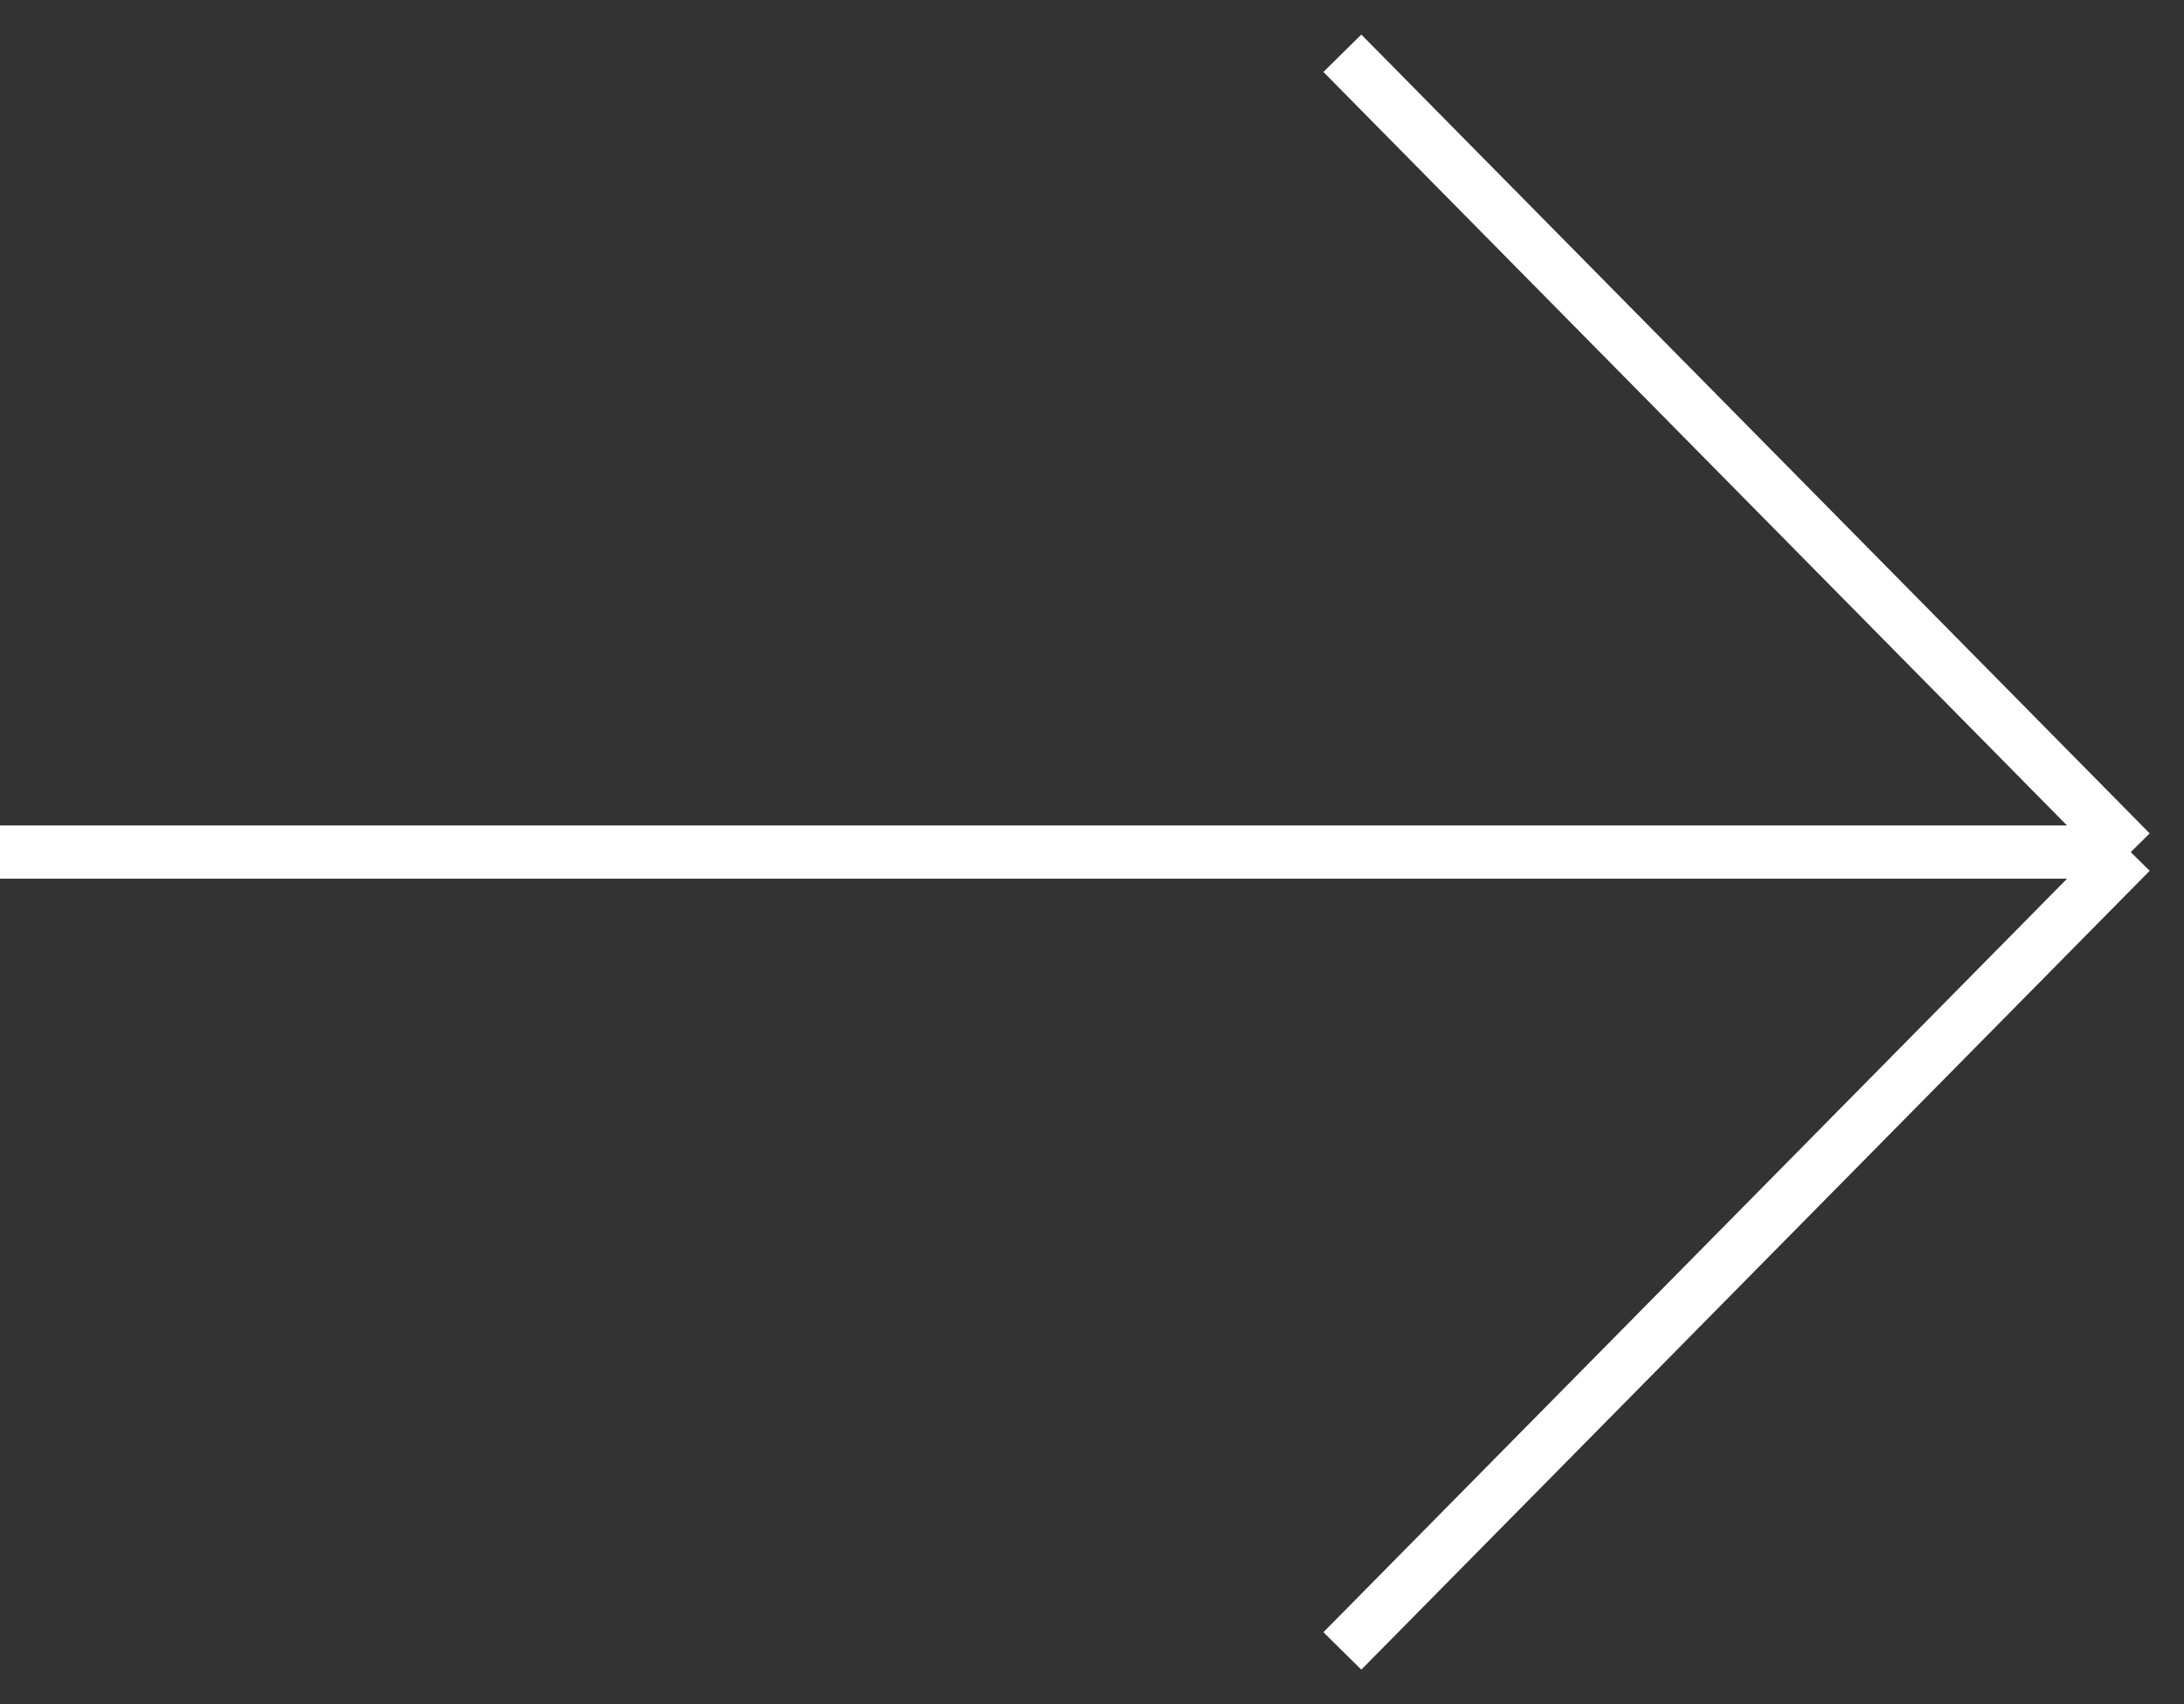 <svg width="41" height="32" viewBox="0 0 41 32" fill="none" xmlns="http://www.w3.org/2000/svg">
<rect x="0" y="0" width="41" height="32" fill="#333333" stroke="none"/>
<path d="M0 16H40M40 16L25.2 1M40 16L25.2 31" stroke="white"/>
</svg>
